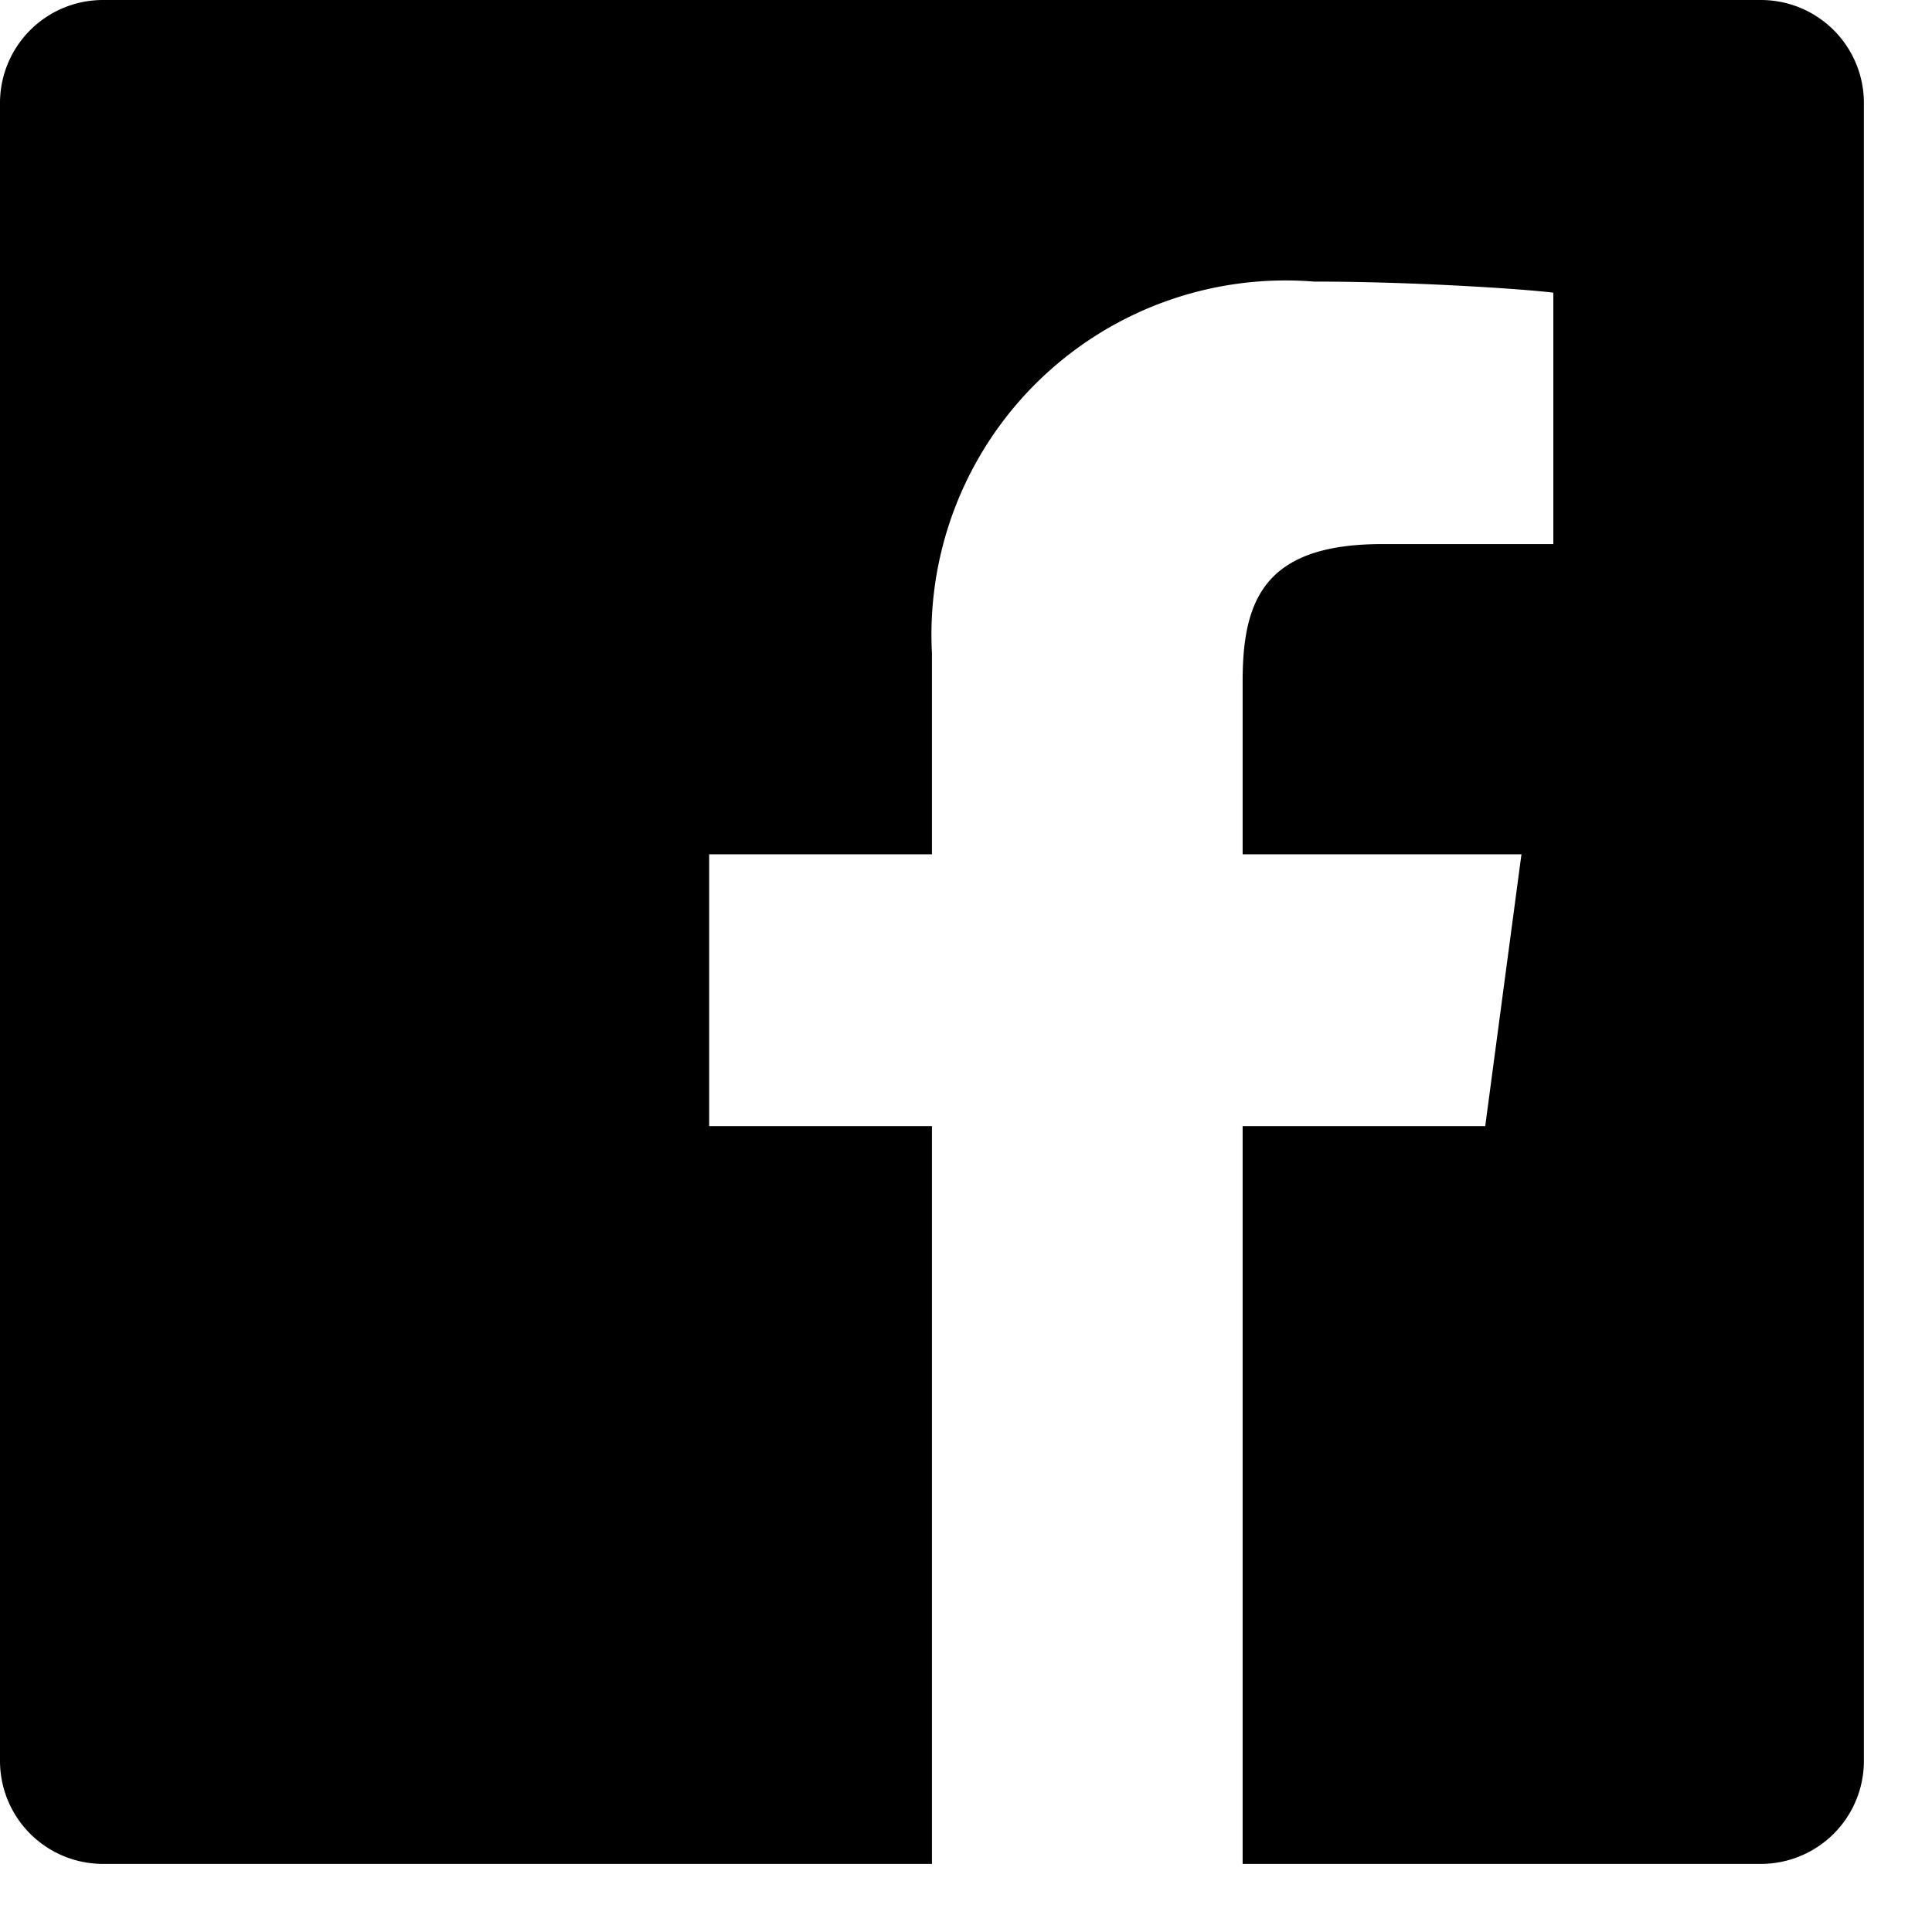<svg xmlns="http://www.w3.org/2000/svg" width="16" height="16" viewBox="0 0 16 16">
  <g id="Group_1634" data-name="Group 1634" transform="translate(-554 -198)">
    <rect id="Rectangle_418" data-name="Rectangle 418" width="16" height="16" transform="translate(554 198)" fill="none"/>
    <path id="Icon_ionic-logo-facebook" data-name="Icon ionic-logo-facebook" d="M19.084,4.5H5.352a.853.853,0,0,0-.852.852V19.084a.853.853,0,0,0,.852.852h6.866v-6.11H10.373V11.575h1.845V9.911a2.933,2.933,0,0,1,3.164-3.079c.852,0,1.769.064,1.982.092V9.006H15.945c-.969,0-1.154.458-1.154,1.134v1.435H17.1l-.3,2.251H14.791v6.11h4.293a.853.853,0,0,0,.852-.852V5.352A.853.853,0,0,0,19.084,4.5Z" transform="translate(549.5 193.5)" fill="#000"/>
  </g>
</svg>
